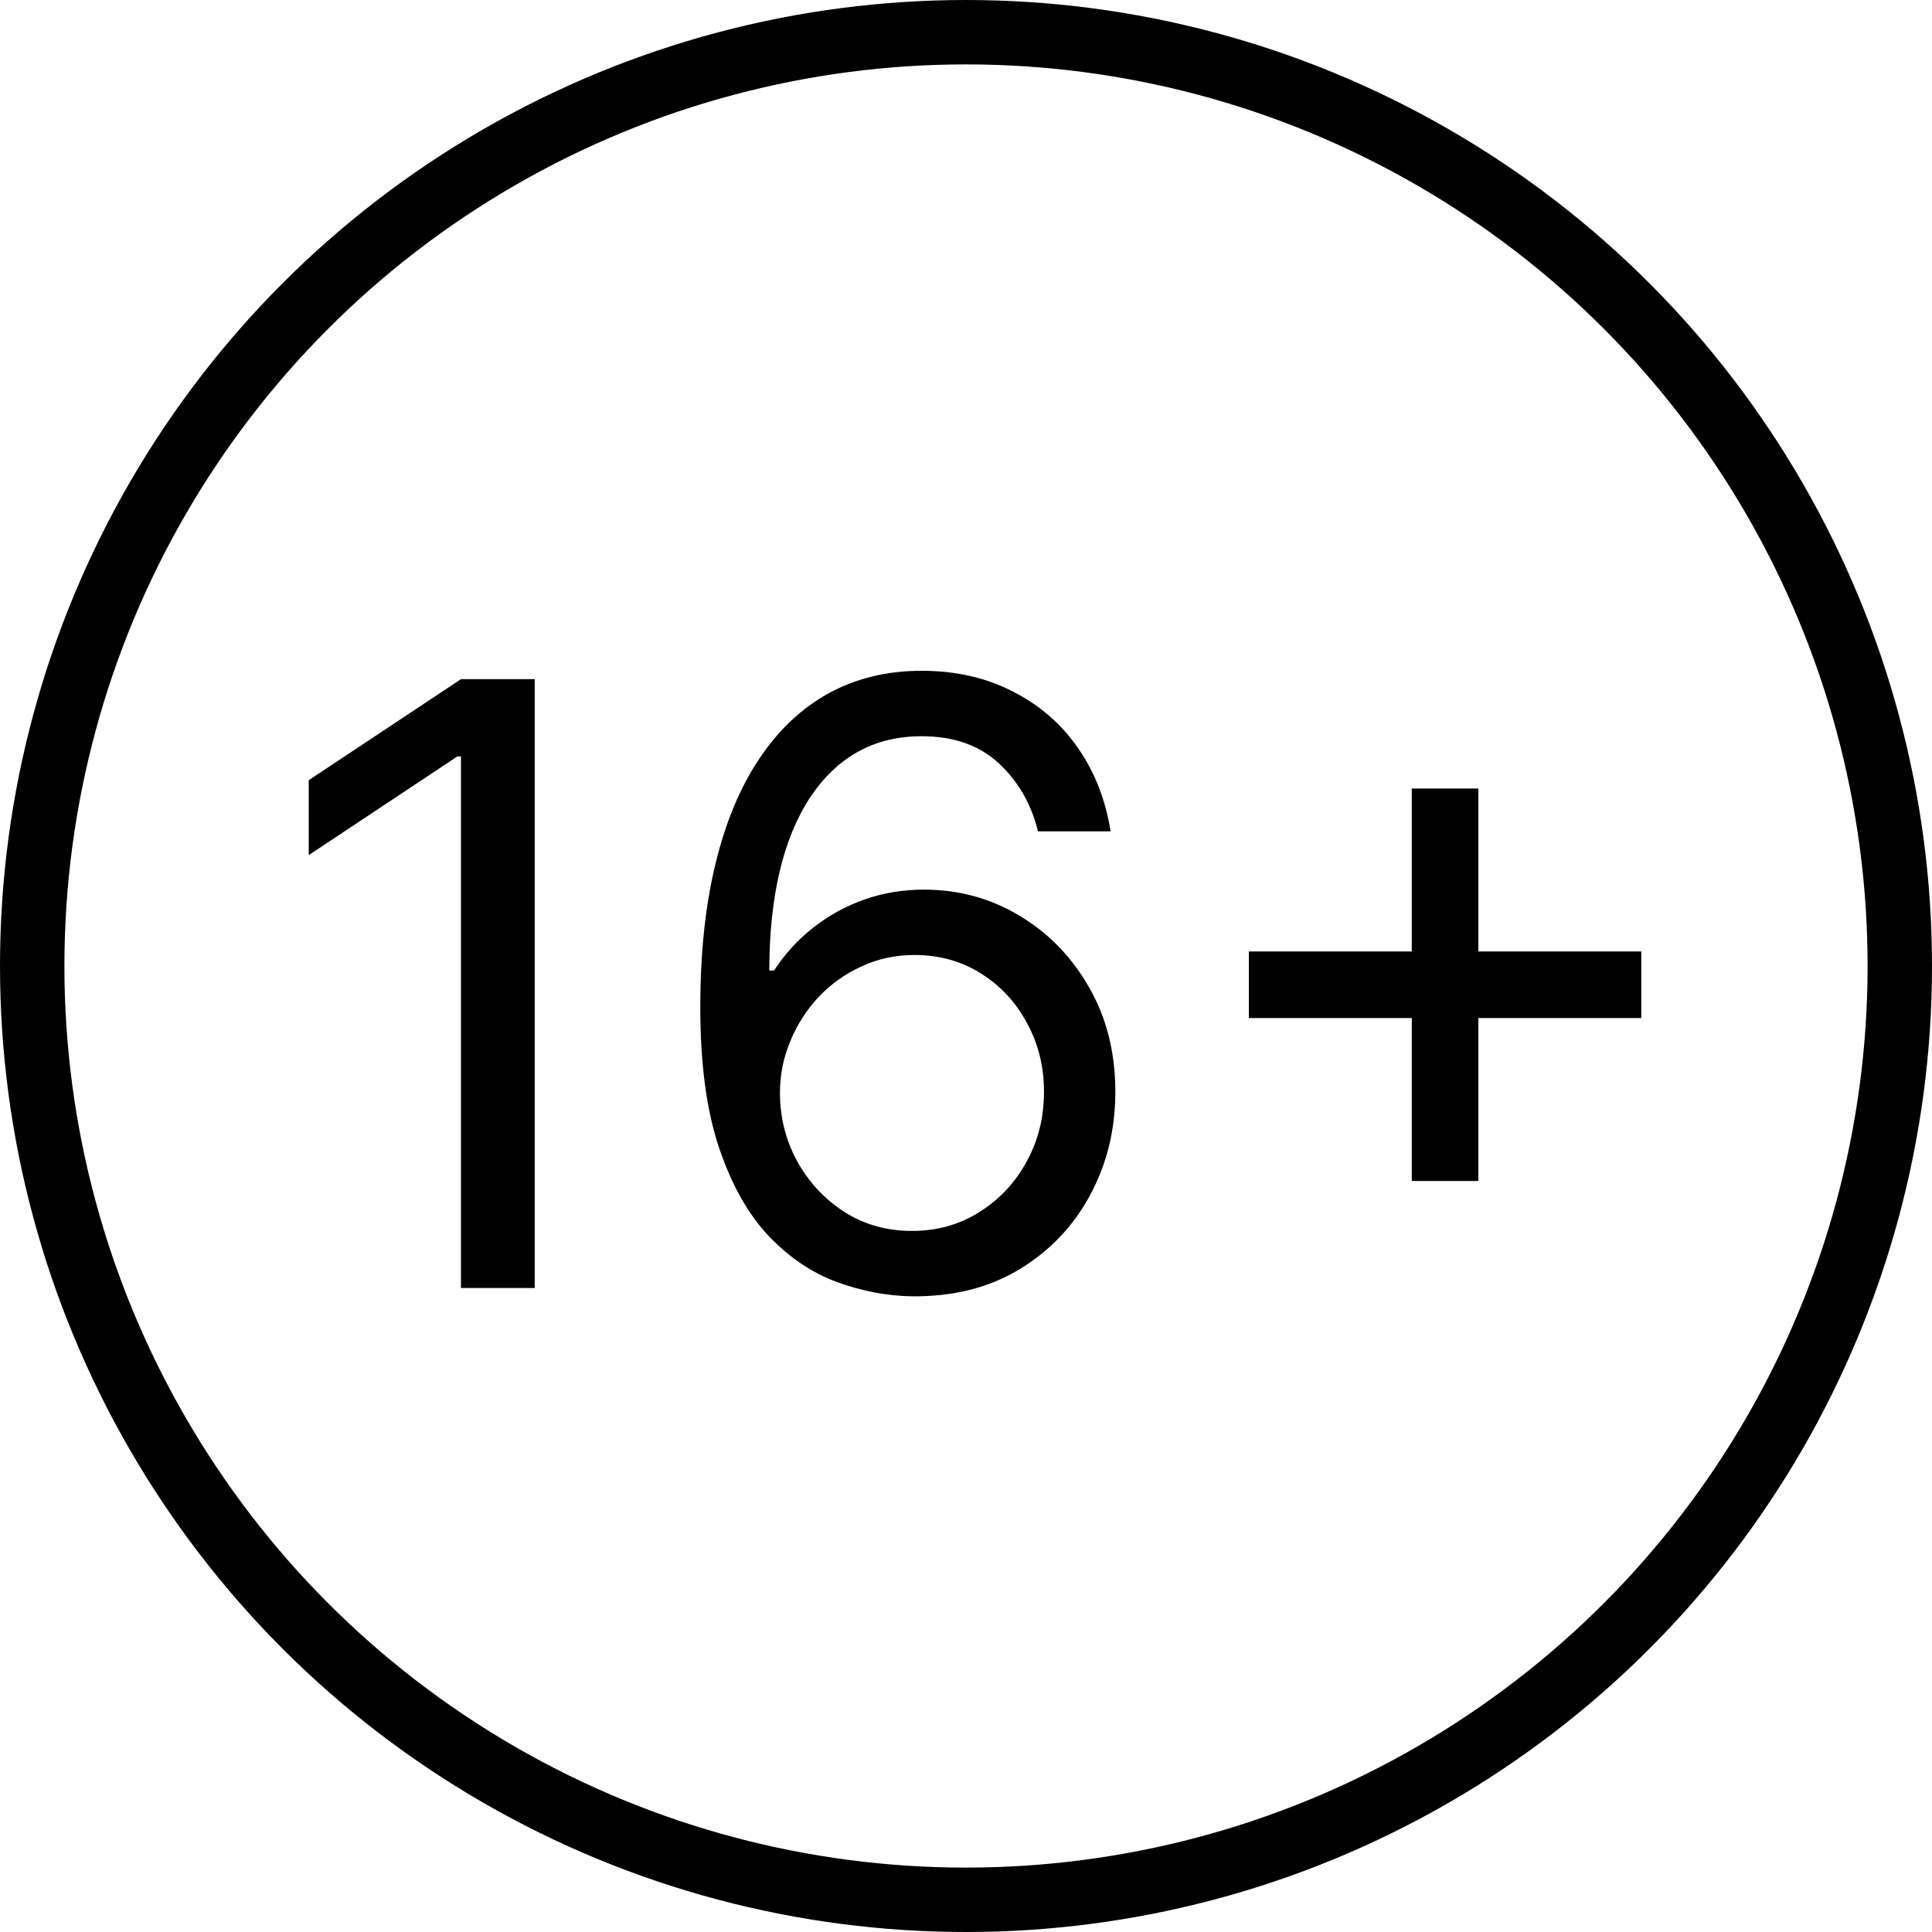 <svg width="30" height="30" viewBox="0 0 30 30" fill="none" xmlns="http://www.w3.org/2000/svg">
<circle cx="15" cy="15" r="14.5" stroke="black"/>
<path d="M8.303 10.546V20H7.158V11.746H7.102L4.794 13.278V12.115L7.158 10.546H8.303ZM14.161 20.129C13.773 20.123 13.385 20.049 12.998 19.908C12.61 19.766 12.256 19.528 11.936 19.192C11.616 18.854 11.359 18.396 11.165 17.821C10.971 17.242 10.874 16.516 10.874 15.642C10.874 14.805 10.952 14.063 11.109 13.417C11.266 12.768 11.494 12.221 11.793 11.778C12.091 11.332 12.451 10.993 12.873 10.762C13.298 10.532 13.776 10.416 14.309 10.416C14.838 10.416 15.309 10.522 15.721 10.735C16.137 10.944 16.475 11.236 16.737 11.612C16.998 11.987 17.168 12.42 17.245 12.909H16.118C16.014 12.484 15.81 12.132 15.509 11.852C15.207 11.572 14.807 11.432 14.309 11.432C13.576 11.432 12.999 11.75 12.577 12.387C12.159 13.024 11.948 13.919 11.945 15.07H12.019C12.191 14.808 12.396 14.585 12.633 14.4C12.873 14.213 13.137 14.068 13.427 13.966C13.716 13.865 14.022 13.814 14.345 13.814C14.887 13.814 15.383 13.949 15.832 14.22C16.281 14.488 16.642 14.859 16.912 15.333C17.183 15.804 17.319 16.344 17.319 16.953C17.319 17.538 17.188 18.073 16.926 18.56C16.665 19.043 16.297 19.428 15.823 19.714C15.352 19.997 14.798 20.135 14.161 20.129ZM14.161 19.114C14.549 19.114 14.896 19.017 15.204 18.823C15.515 18.629 15.76 18.369 15.938 18.043C16.12 17.716 16.211 17.353 16.211 16.953C16.211 16.562 16.123 16.207 15.947 15.887C15.775 15.564 15.537 15.307 15.232 15.116C14.93 14.925 14.586 14.829 14.198 14.829C13.905 14.829 13.633 14.888 13.381 15.005C13.128 15.119 12.907 15.276 12.716 15.476C12.528 15.676 12.38 15.905 12.273 16.164C12.165 16.419 12.111 16.688 12.111 16.972C12.111 17.347 12.199 17.698 12.374 18.024C12.553 18.35 12.796 18.613 13.104 18.814C13.415 19.014 13.767 19.114 14.161 19.114ZM21.922 18.338V12.244H22.956V18.338H21.922ZM19.392 15.808V14.774H25.486V15.808H19.392Z" fill="black"/>
</svg>
